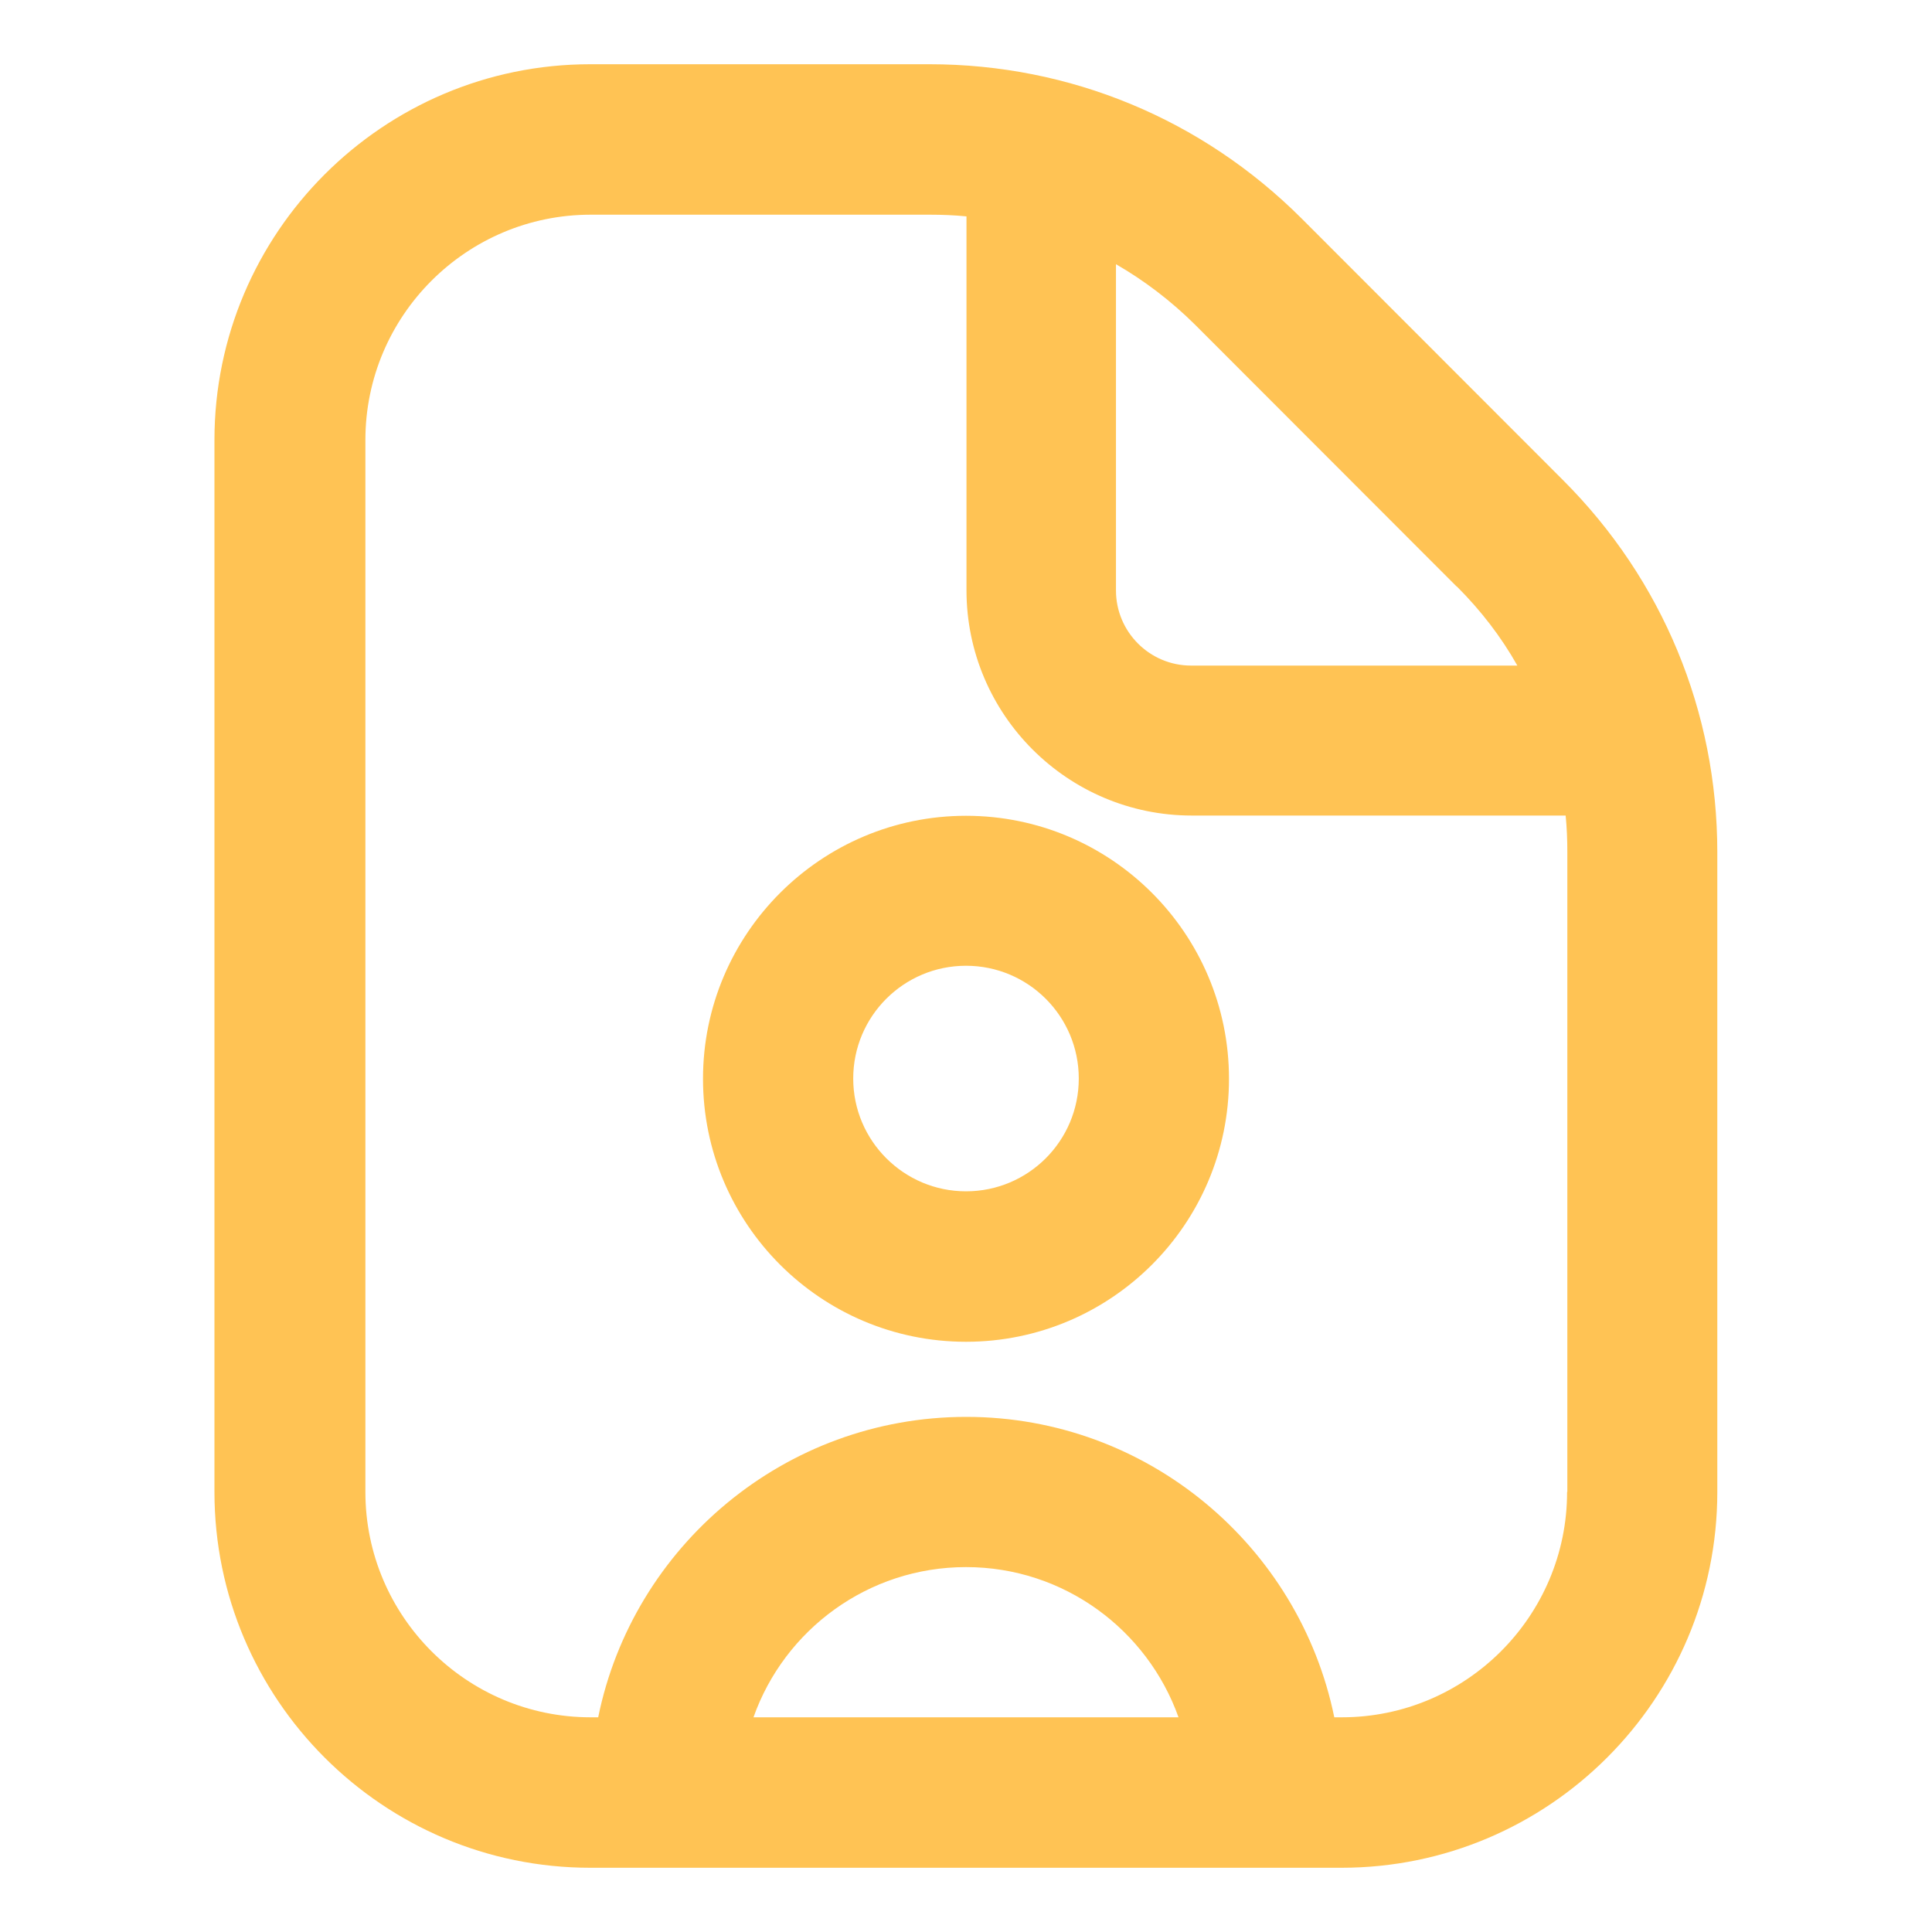 <svg id="a" xmlns="http://www.w3.org/2000/svg" width="80" height="80" viewBox="0 0 80 80"><rect width="80" height="80" fill="none" stroke-width="0"/><path d="M40,33.78c-6,0-10.89,4.88-10.89,10.89s4.88,10.89,10.89,10.89,10.89-4.88,10.89-10.89-4.88-10.89-10.89-10.89ZM40,49.33c-2.57,0-4.67-2.09-4.67-4.67s2.09-4.67,4.67-4.67,4.67,2.09,4.67,4.67-2.09,4.67-4.67,4.67ZM64.73,19.89l-10.84-10.85c-4.12-4.11-9.59-6.38-15.4-6.38h-14.05c-8.58,0-15.56,6.98-15.56,15.56v43.56c0,8.58,6.98,15.56,15.56,15.56h31.11c8.58,0,15.56-6.98,15.56-15.56v-26.49c0-5.82-2.27-11.29-6.38-15.4h0ZM60.33,24.29c.99.99,1.83,2.08,2.5,3.27h-13.51c-1.72,0-3.11-1.4-3.11-3.11v-13.51c1.18.68,2.28,1.52,3.27,2.5l10.84,10.85h0ZM31.2,71.11c1.28-3.62,4.74-6.22,8.8-6.22s7.51,2.6,8.8,6.22h-17.6ZM64.89,61.78c0,5.15-4.19,9.33-9.33,9.33h-.31c-1.45-7.09-7.73-12.44-15.24-12.44s-13.8,5.35-15.24,12.44h-.31c-5.15,0-9.33-4.19-9.33-9.33V18.22c0-5.15,4.19-9.33,9.33-9.33h14.05c.51,0,1.01.02,1.51.07v15.48c0,5.15,4.19,9.33,9.33,9.33h15.48c.05.5.07,1,.07,1.51v26.49h0Z" fill="#ffc354" stroke-width="0"/></svg>